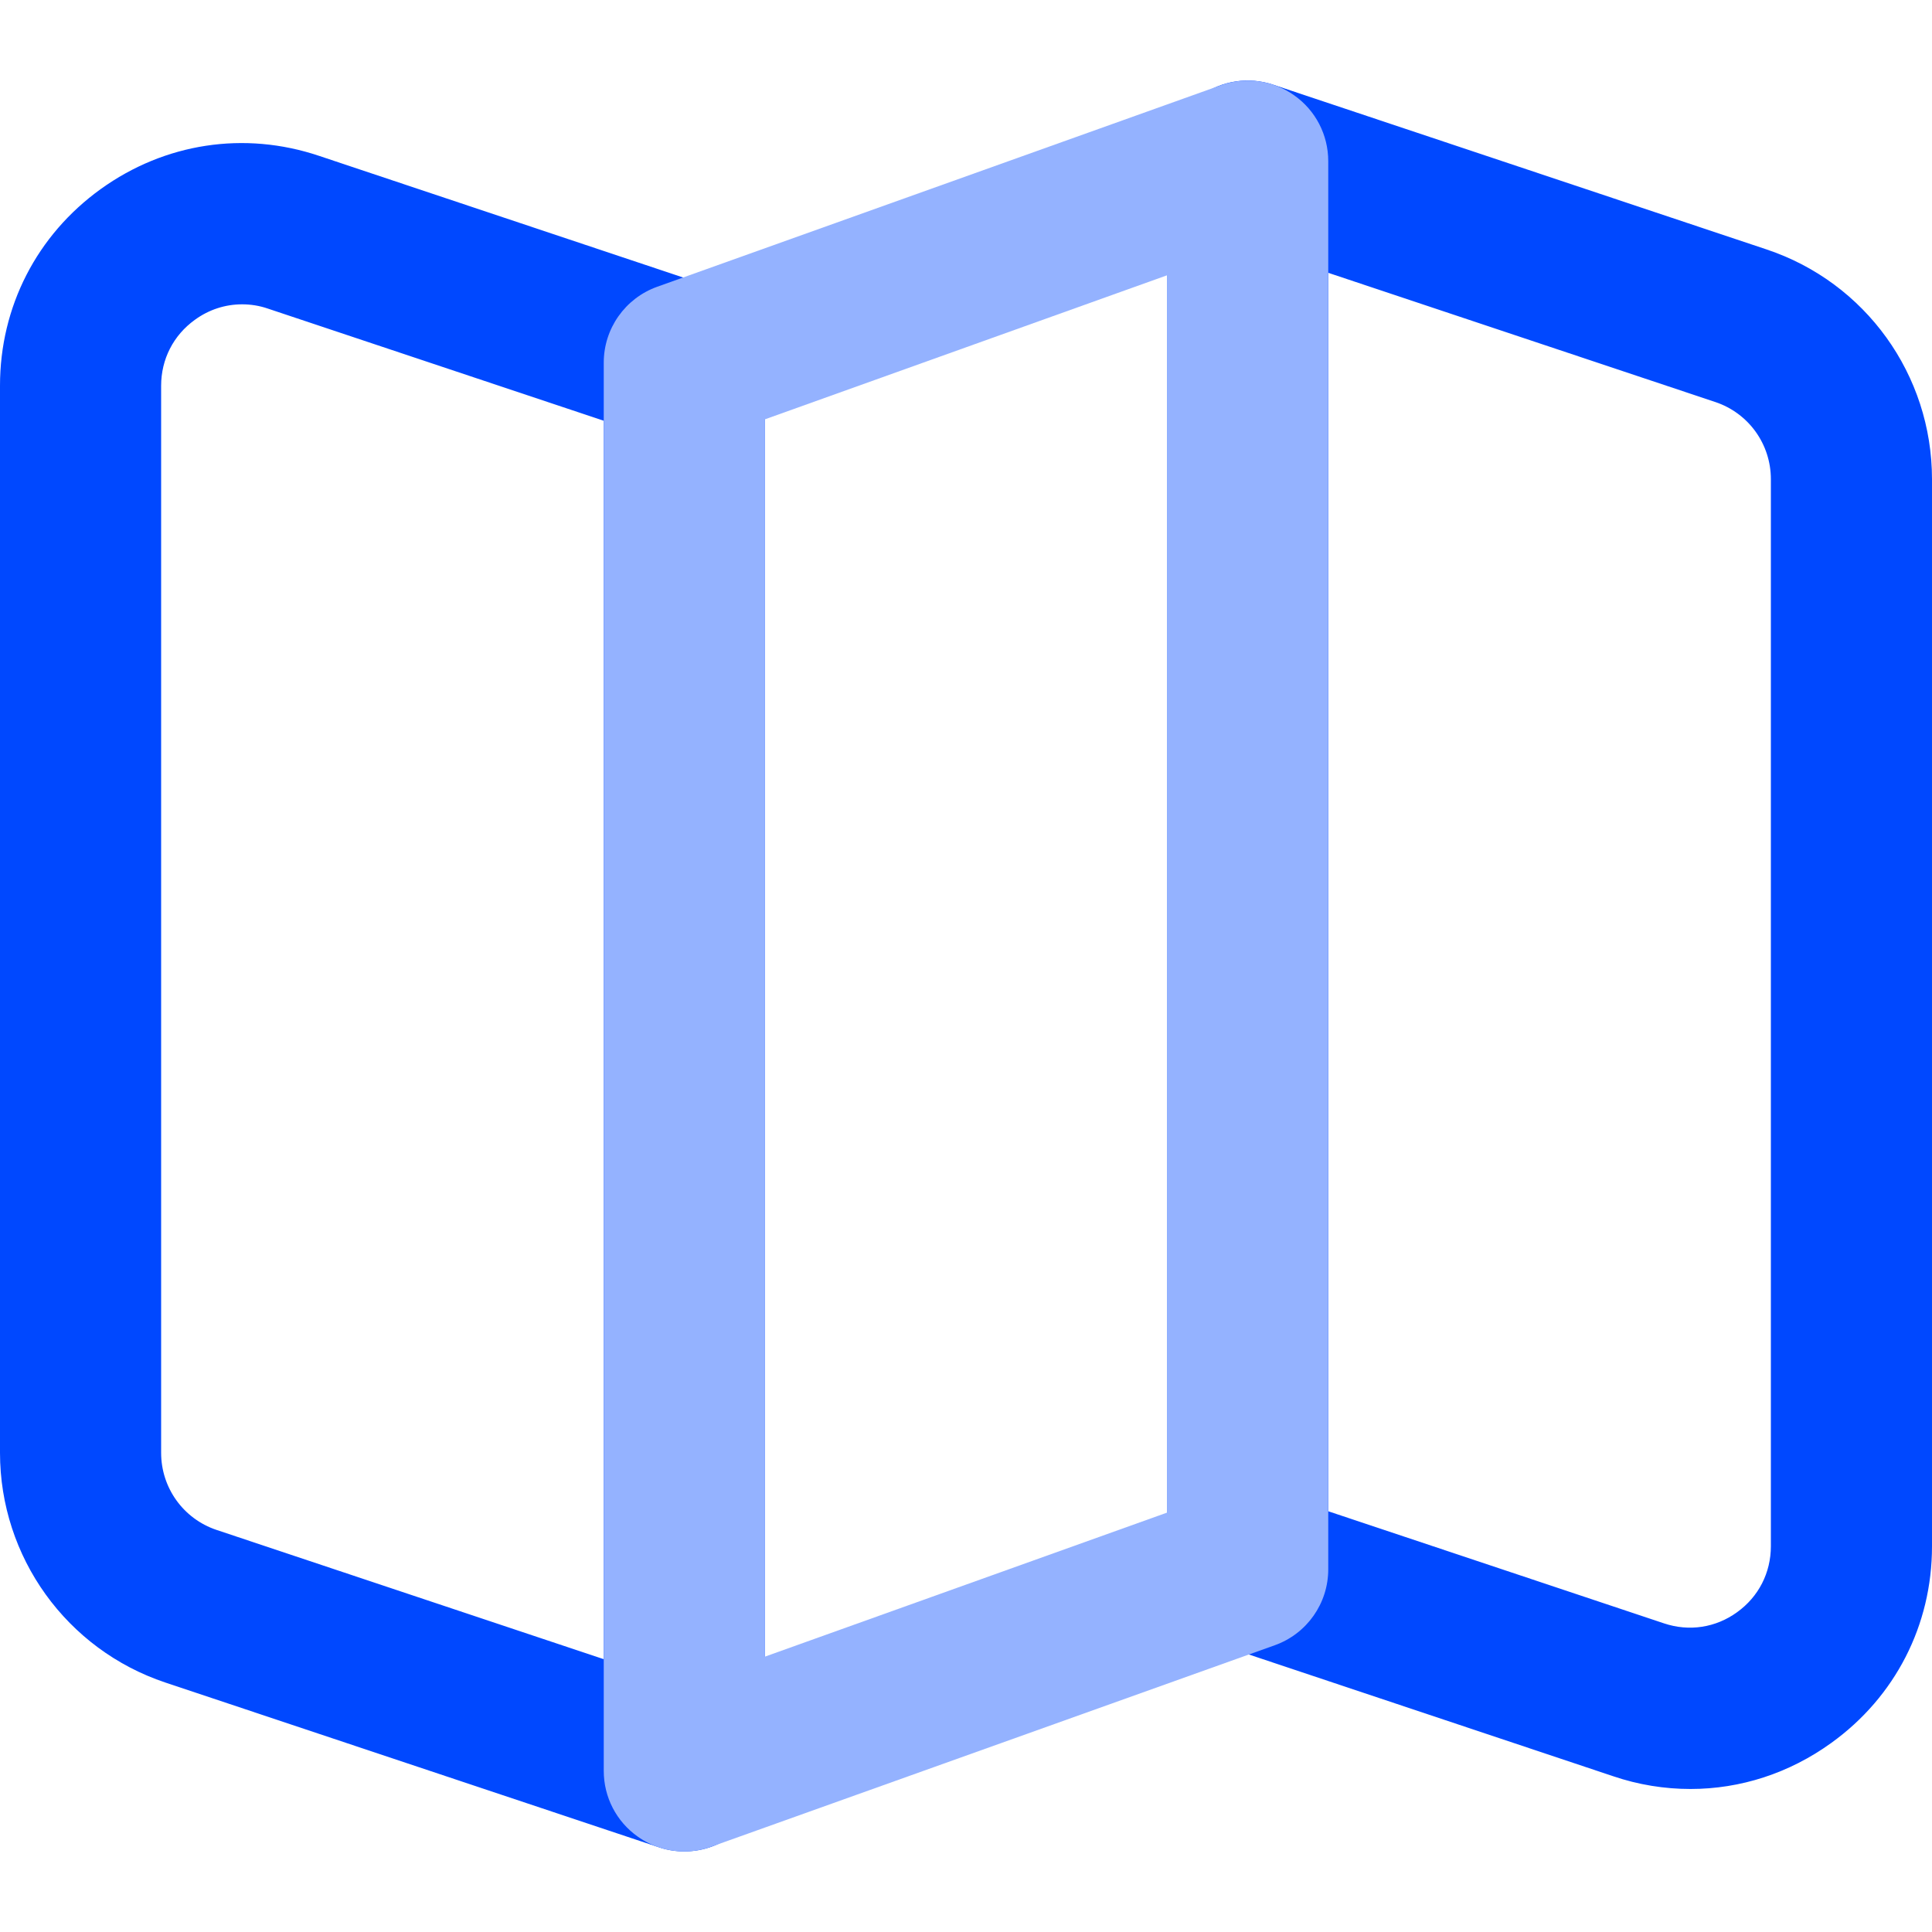 <?xml version="1.0" encoding="UTF-8"?> <svg xmlns="http://www.w3.org/2000/svg" width="800" height="800" viewBox="0 0 800 800" fill="none"><path d="M283.359 766.641C279.844 766.641 276.25 766.094 272.813 764.922L68.516 696.719C27.578 683.047 0 644.766 0 601.562V159.687C0 127.031 15.234 97.344 41.719 78.281C68.203 59.219 101.172 54.141 132.109 64.531L293.906 118.594C307.5 123.125 316.641 135.859 316.641 150.234V733.359C316.641 744.062 311.484 754.141 302.813 760.391C297.031 764.531 290.234 766.641 283.359 766.641ZM100.234 126.016C93.281 126.016 86.484 128.203 80.703 132.422C71.797 138.828 66.719 148.75 66.719 159.766V601.562C66.719 616.094 75.938 628.906 89.688 633.516L250 687.031V174.219L111.016 127.812C107.422 126.562 103.828 126.016 100.234 126.016ZM700 740.781C689.297 740.781 678.438 739.062 667.891 735.469L506.094 681.406C492.5 676.875 483.359 664.141 483.359 649.766V66.641C483.359 55.938 488.516 45.859 497.188 39.609C505.859 33.359 517.031 31.641 527.266 35.078L731.484 103.281C772.5 116.953 800 155.234 800 198.437V640.312C800 672.969 784.766 702.656 758.281 721.719C740.859 734.297 720.625 740.781 700 740.781ZM550 625.781L688.984 672.187C699.453 675.703 710.469 673.984 719.297 667.578C728.203 661.172 733.281 651.25 733.281 640.234V198.437C733.281 183.906 724.063 171.094 710.313 166.484L550 112.969V625.781Z" fill="#0048FF"></path><path d="M283.359 766.641C276.563 766.641 269.844 764.609 264.141 760.547C255.234 754.297 250 744.141 250 733.281V150.156C250 136.094 258.828 123.516 272.109 118.75L505.469 35.313C515.703 31.641 527.031 33.203 535.859 39.453C544.766 45.703 550 55.859 550 66.719V649.844C550 663.906 541.172 676.484 527.891 681.25L294.531 764.688C290.938 766.016 287.109 766.641 283.359 766.641ZM316.641 173.672V686.016L483.281 626.328V113.984L316.641 173.672Z" fill="#94B2FF"></path></svg> 